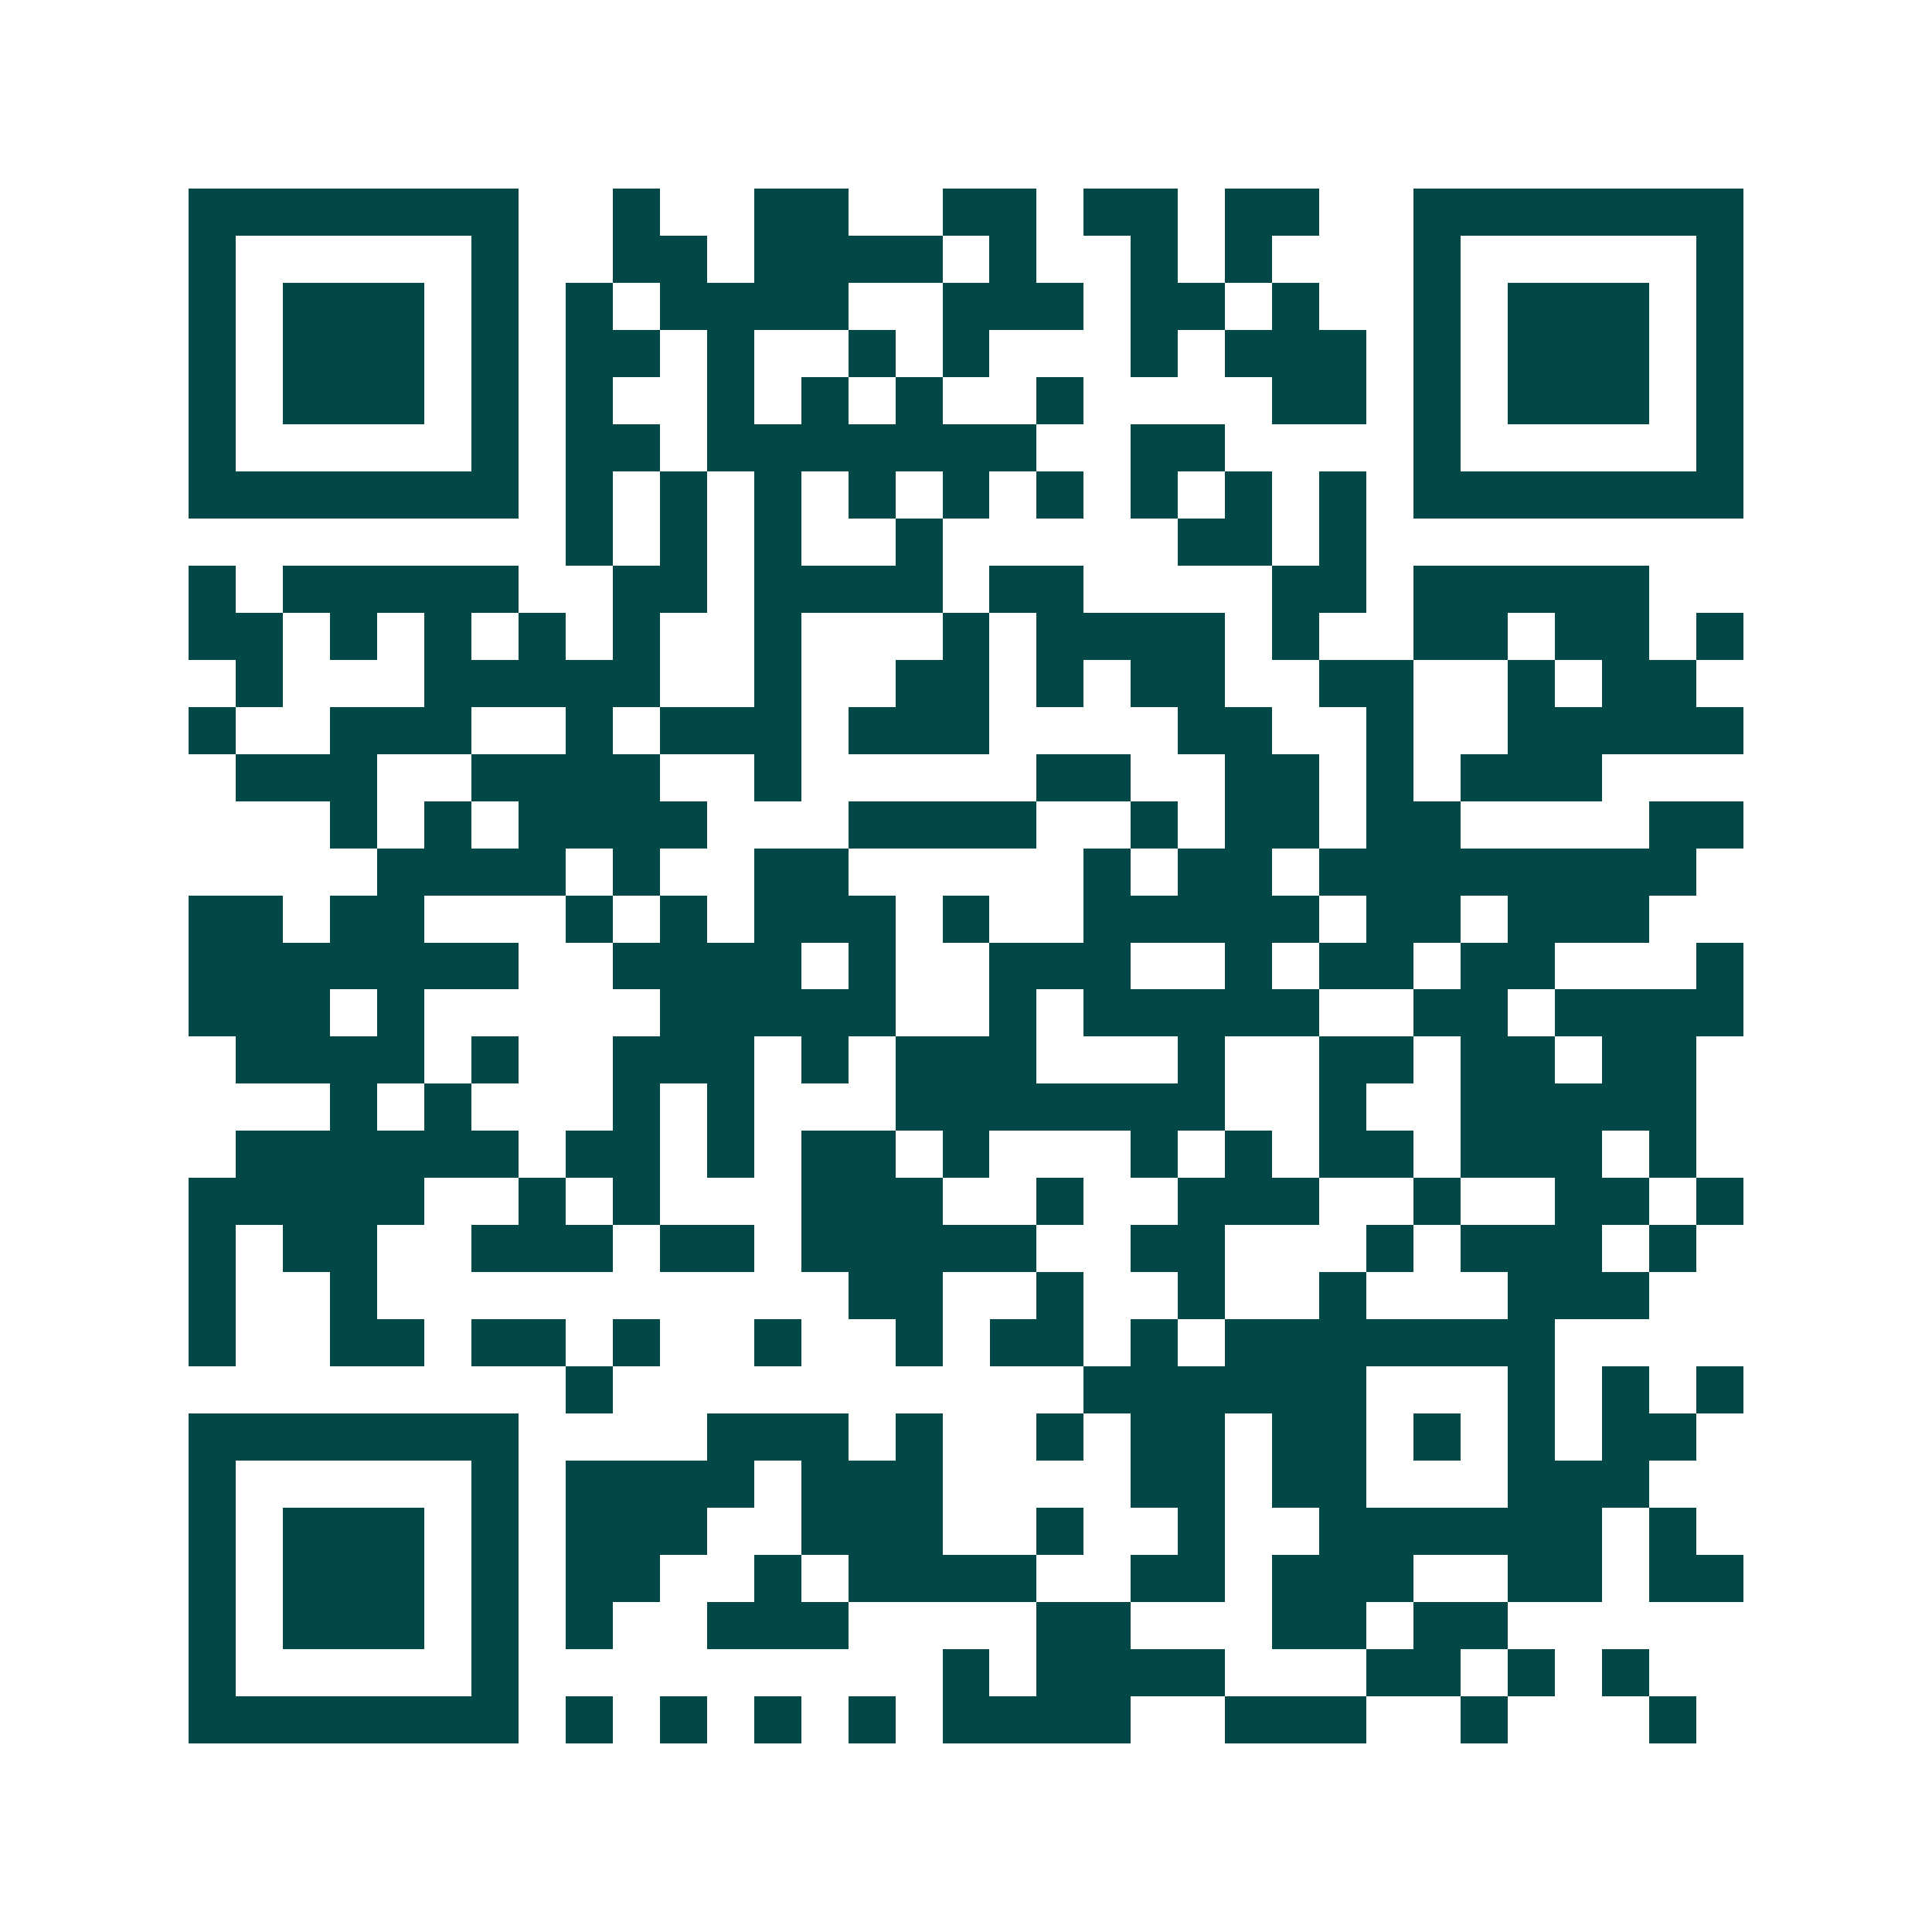 <svg xmlns="http://www.w3.org/2000/svg" width="200" height="200" viewBox="0 0 41 41" shape-rendering="crispEdges"><path fill="#ffffff" d="M0 0h41v41H0z"/><path stroke="#014847" d="M4 4.5h7m2 0h1m2 0h2m2 0h2m1 0h2m1 0h2m2 0h7M4 5.5h1m5 0h1m2 0h2m1 0h4m1 0h1m2 0h1m1 0h1m3 0h1m5 0h1M4 6.5h1m1 0h3m1 0h1m1 0h1m1 0h4m2 0h3m1 0h2m1 0h1m2 0h1m1 0h3m1 0h1M4 7.5h1m1 0h3m1 0h1m1 0h2m1 0h1m2 0h1m1 0h1m3 0h1m1 0h3m1 0h1m1 0h3m1 0h1M4 8.5h1m1 0h3m1 0h1m1 0h1m2 0h1m1 0h1m1 0h1m2 0h1m4 0h2m1 0h1m1 0h3m1 0h1M4 9.5h1m5 0h1m1 0h2m1 0h7m2 0h2m4 0h1m5 0h1M4 10.5h7m1 0h1m1 0h1m1 0h1m1 0h1m1 0h1m1 0h1m1 0h1m1 0h1m1 0h1m1 0h7M12 11.5h1m1 0h1m1 0h1m2 0h1m5 0h2m1 0h1M4 12.5h1m1 0h5m2 0h2m1 0h4m1 0h2m4 0h2m1 0h5M4 13.5h2m1 0h1m1 0h1m1 0h1m1 0h1m2 0h1m3 0h1m1 0h4m1 0h1m2 0h2m1 0h2m1 0h1M5 14.5h1m3 0h5m2 0h1m2 0h2m1 0h1m1 0h2m2 0h2m2 0h1m1 0h2M4 15.5h1m2 0h3m2 0h1m1 0h3m1 0h3m4 0h2m2 0h1m2 0h5M5 16.5h3m2 0h4m2 0h1m5 0h2m2 0h2m1 0h1m1 0h3M7 17.5h1m1 0h1m1 0h4m3 0h4m2 0h1m1 0h2m1 0h2m4 0h2M8 18.5h4m1 0h1m2 0h2m5 0h1m1 0h2m1 0h8M4 19.5h2m1 0h2m3 0h1m1 0h1m1 0h3m1 0h1m2 0h5m1 0h2m1 0h3M4 20.5h7m2 0h4m1 0h1m2 0h3m2 0h1m1 0h2m1 0h2m3 0h1M4 21.5h3m1 0h1m5 0h5m2 0h1m1 0h5m2 0h2m1 0h4M5 22.5h4m1 0h1m2 0h3m1 0h1m1 0h3m3 0h1m2 0h2m1 0h2m1 0h2M7 23.5h1m1 0h1m3 0h1m1 0h1m3 0h7m2 0h1m2 0h5M5 24.5h6m1 0h2m1 0h1m1 0h2m1 0h1m3 0h1m1 0h1m1 0h2m1 0h3m1 0h1M4 25.5h5m2 0h1m1 0h1m3 0h3m2 0h1m2 0h3m2 0h1m2 0h2m1 0h1M4 26.5h1m1 0h2m2 0h3m1 0h2m1 0h5m2 0h2m3 0h1m1 0h3m1 0h1M4 27.5h1m2 0h1m10 0h2m2 0h1m2 0h1m2 0h1m3 0h3M4 28.5h1m2 0h2m1 0h2m1 0h1m2 0h1m2 0h1m1 0h2m1 0h1m1 0h7M12 29.5h1m10 0h6m3 0h1m1 0h1m1 0h1M4 30.5h7m4 0h3m1 0h1m2 0h1m1 0h2m1 0h2m1 0h1m1 0h1m1 0h2M4 31.5h1m5 0h1m1 0h4m1 0h3m4 0h2m1 0h2m3 0h3M4 32.5h1m1 0h3m1 0h1m1 0h3m2 0h3m2 0h1m2 0h1m2 0h6m1 0h1M4 33.5h1m1 0h3m1 0h1m1 0h2m2 0h1m1 0h4m2 0h2m1 0h3m2 0h2m1 0h2M4 34.5h1m1 0h3m1 0h1m1 0h1m2 0h3m4 0h2m3 0h2m1 0h2M4 35.5h1m5 0h1m9 0h1m1 0h4m3 0h2m1 0h1m1 0h1M4 36.5h7m1 0h1m1 0h1m1 0h1m1 0h1m1 0h4m2 0h3m2 0h1m3 0h1"/></svg>
